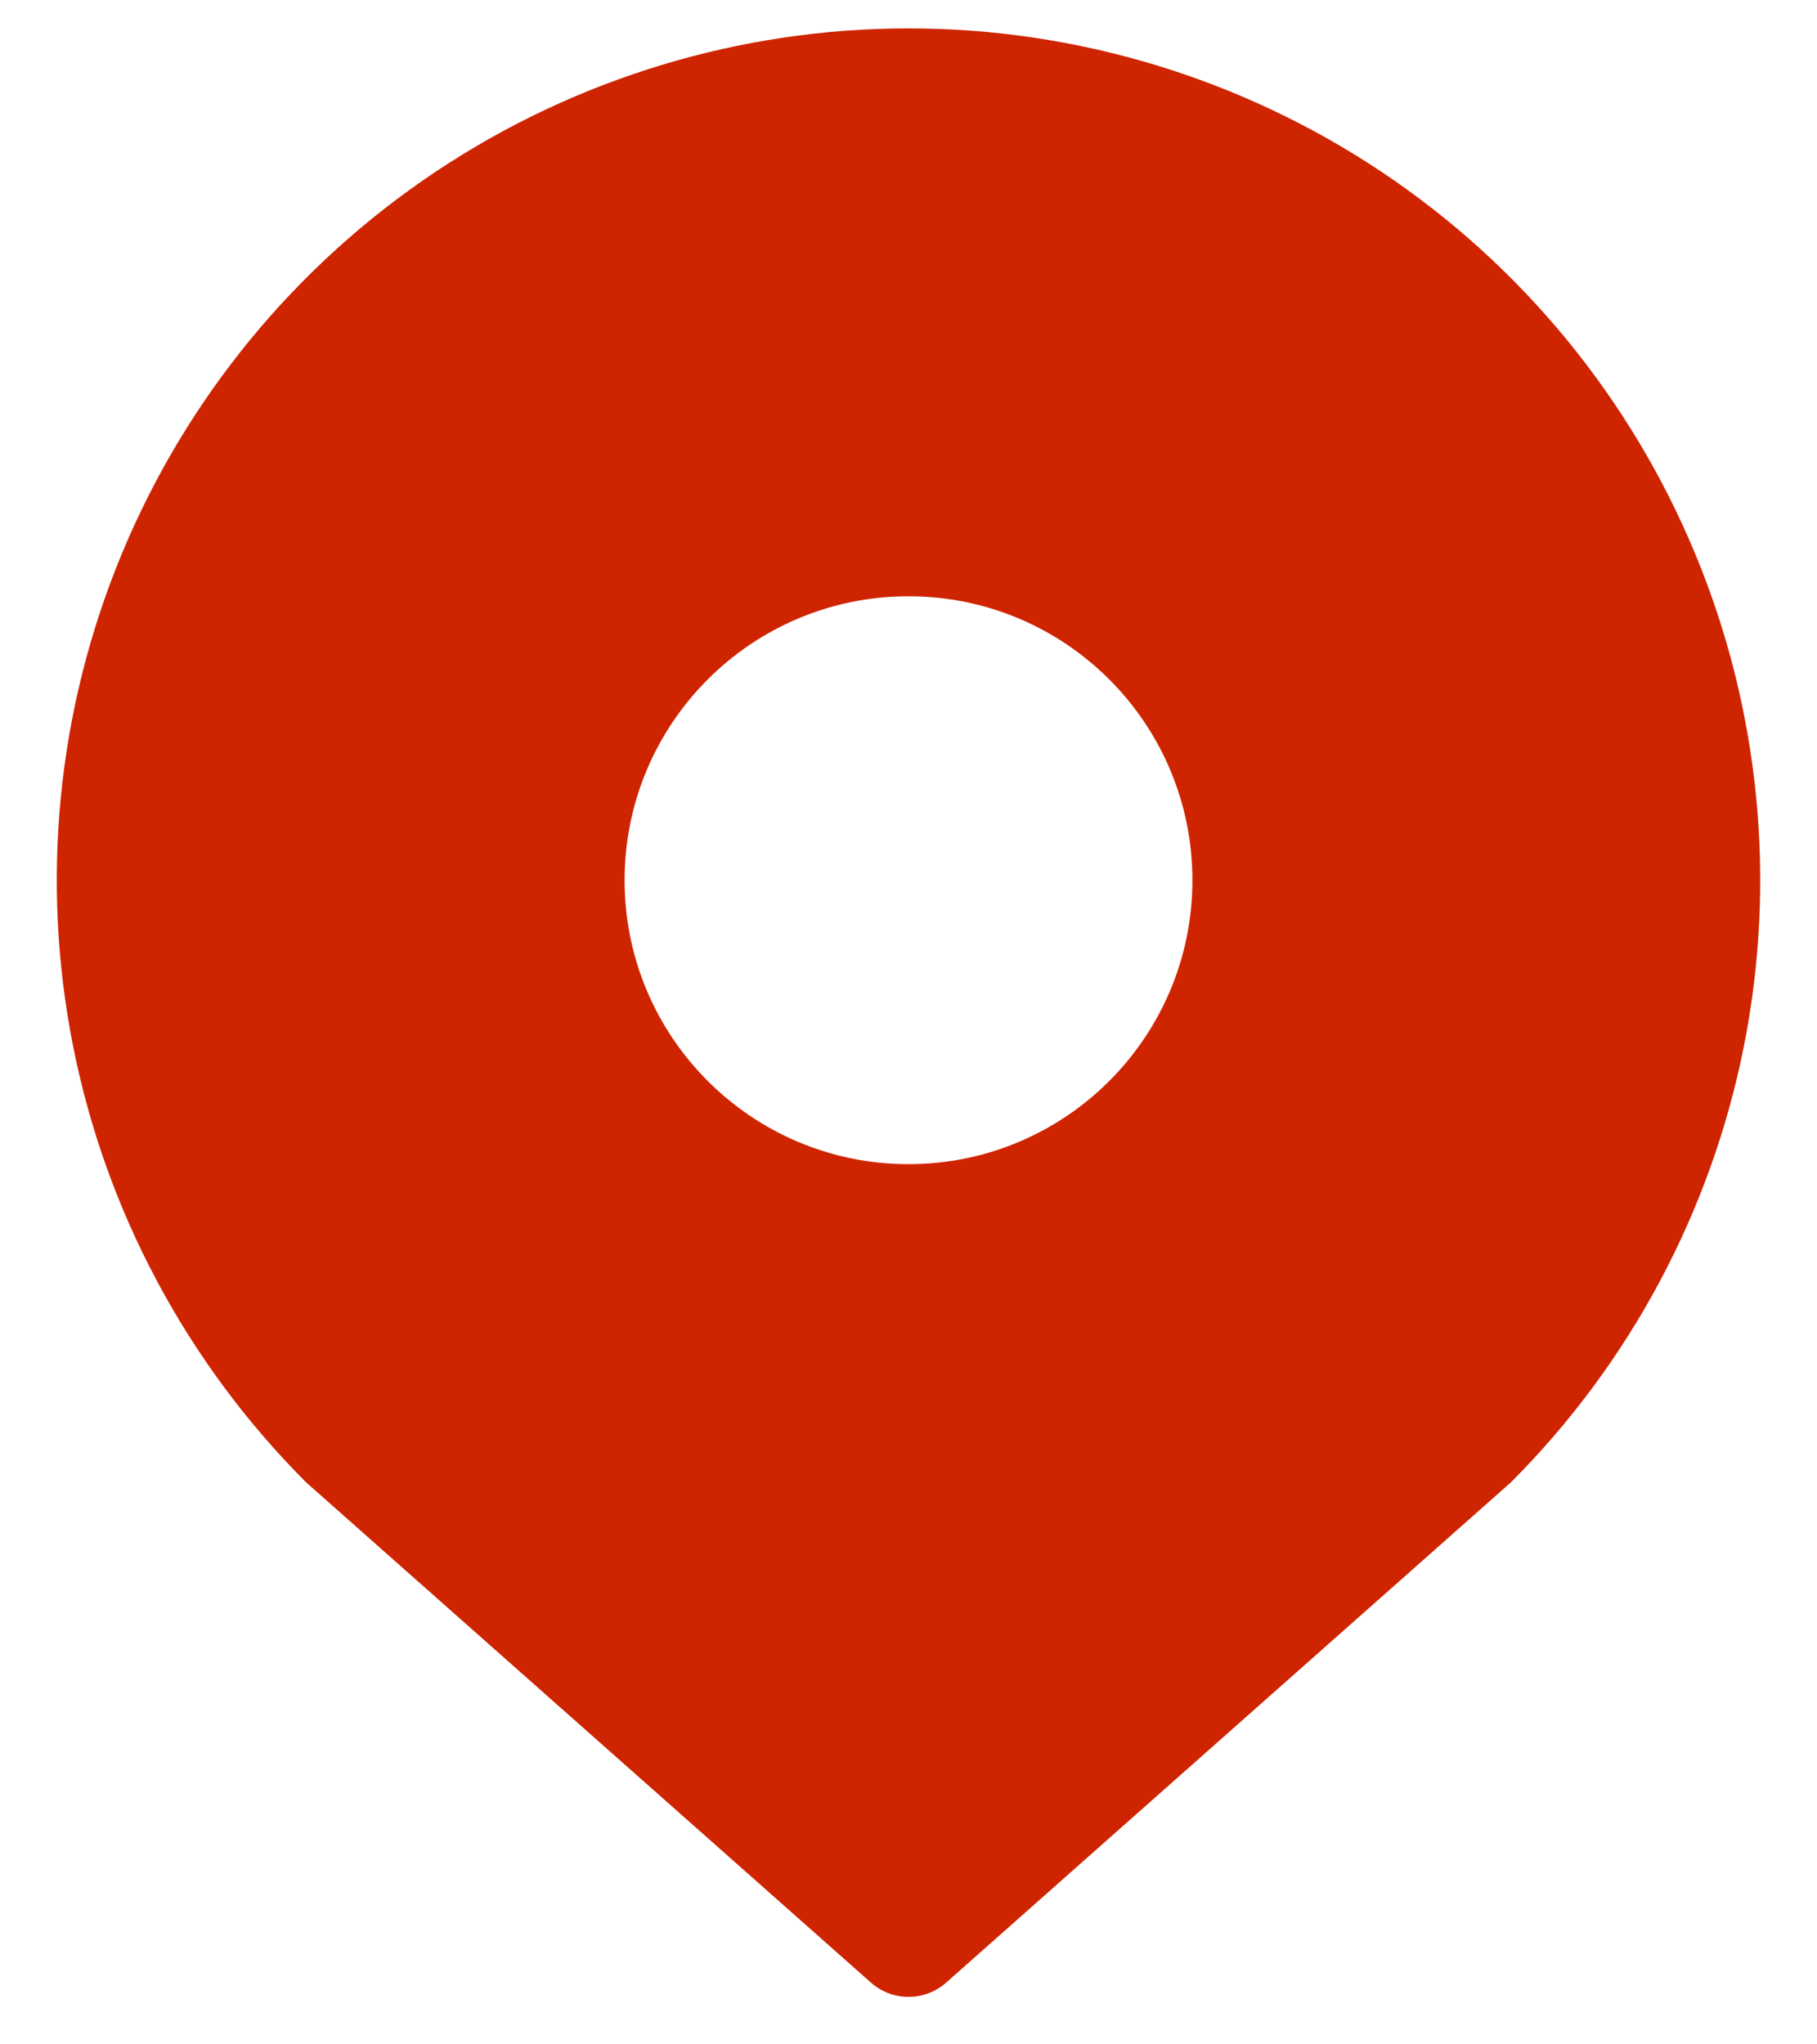 <svg width="16" height="18" viewBox="0 0 16 18" fill="none" xmlns="http://www.w3.org/2000/svg">
<path fill-rule="evenodd" clip-rule="evenodd" d="M7.669 17.456C7.858 17.624 8.142 17.624 8.332 17.456L13.303 13.053C14.352 12.004 15.066 10.668 15.356 9.213C15.645 7.758 15.497 6.25 14.929 4.88C14.361 3.509 13.4 2.338 12.167 1.514C10.933 0.69 9.483 0.25 8 0.25C6.517 0.25 5.067 0.69 3.833 1.514C2.6 2.338 1.639 3.509 1.071 4.88C0.503 6.25 0.355 7.758 0.644 9.213C0.933 10.668 1.648 12.004 2.697 13.053L7.669 17.456ZM8 10.25C9.381 10.25 10.5 9.131 10.5 7.75C10.5 6.369 9.381 5.25 8 5.25C6.619 5.25 5.5 6.369 5.5 7.75C5.5 9.131 6.619 10.25 8 10.25Z" fill="#CF2400"/>
</svg>

